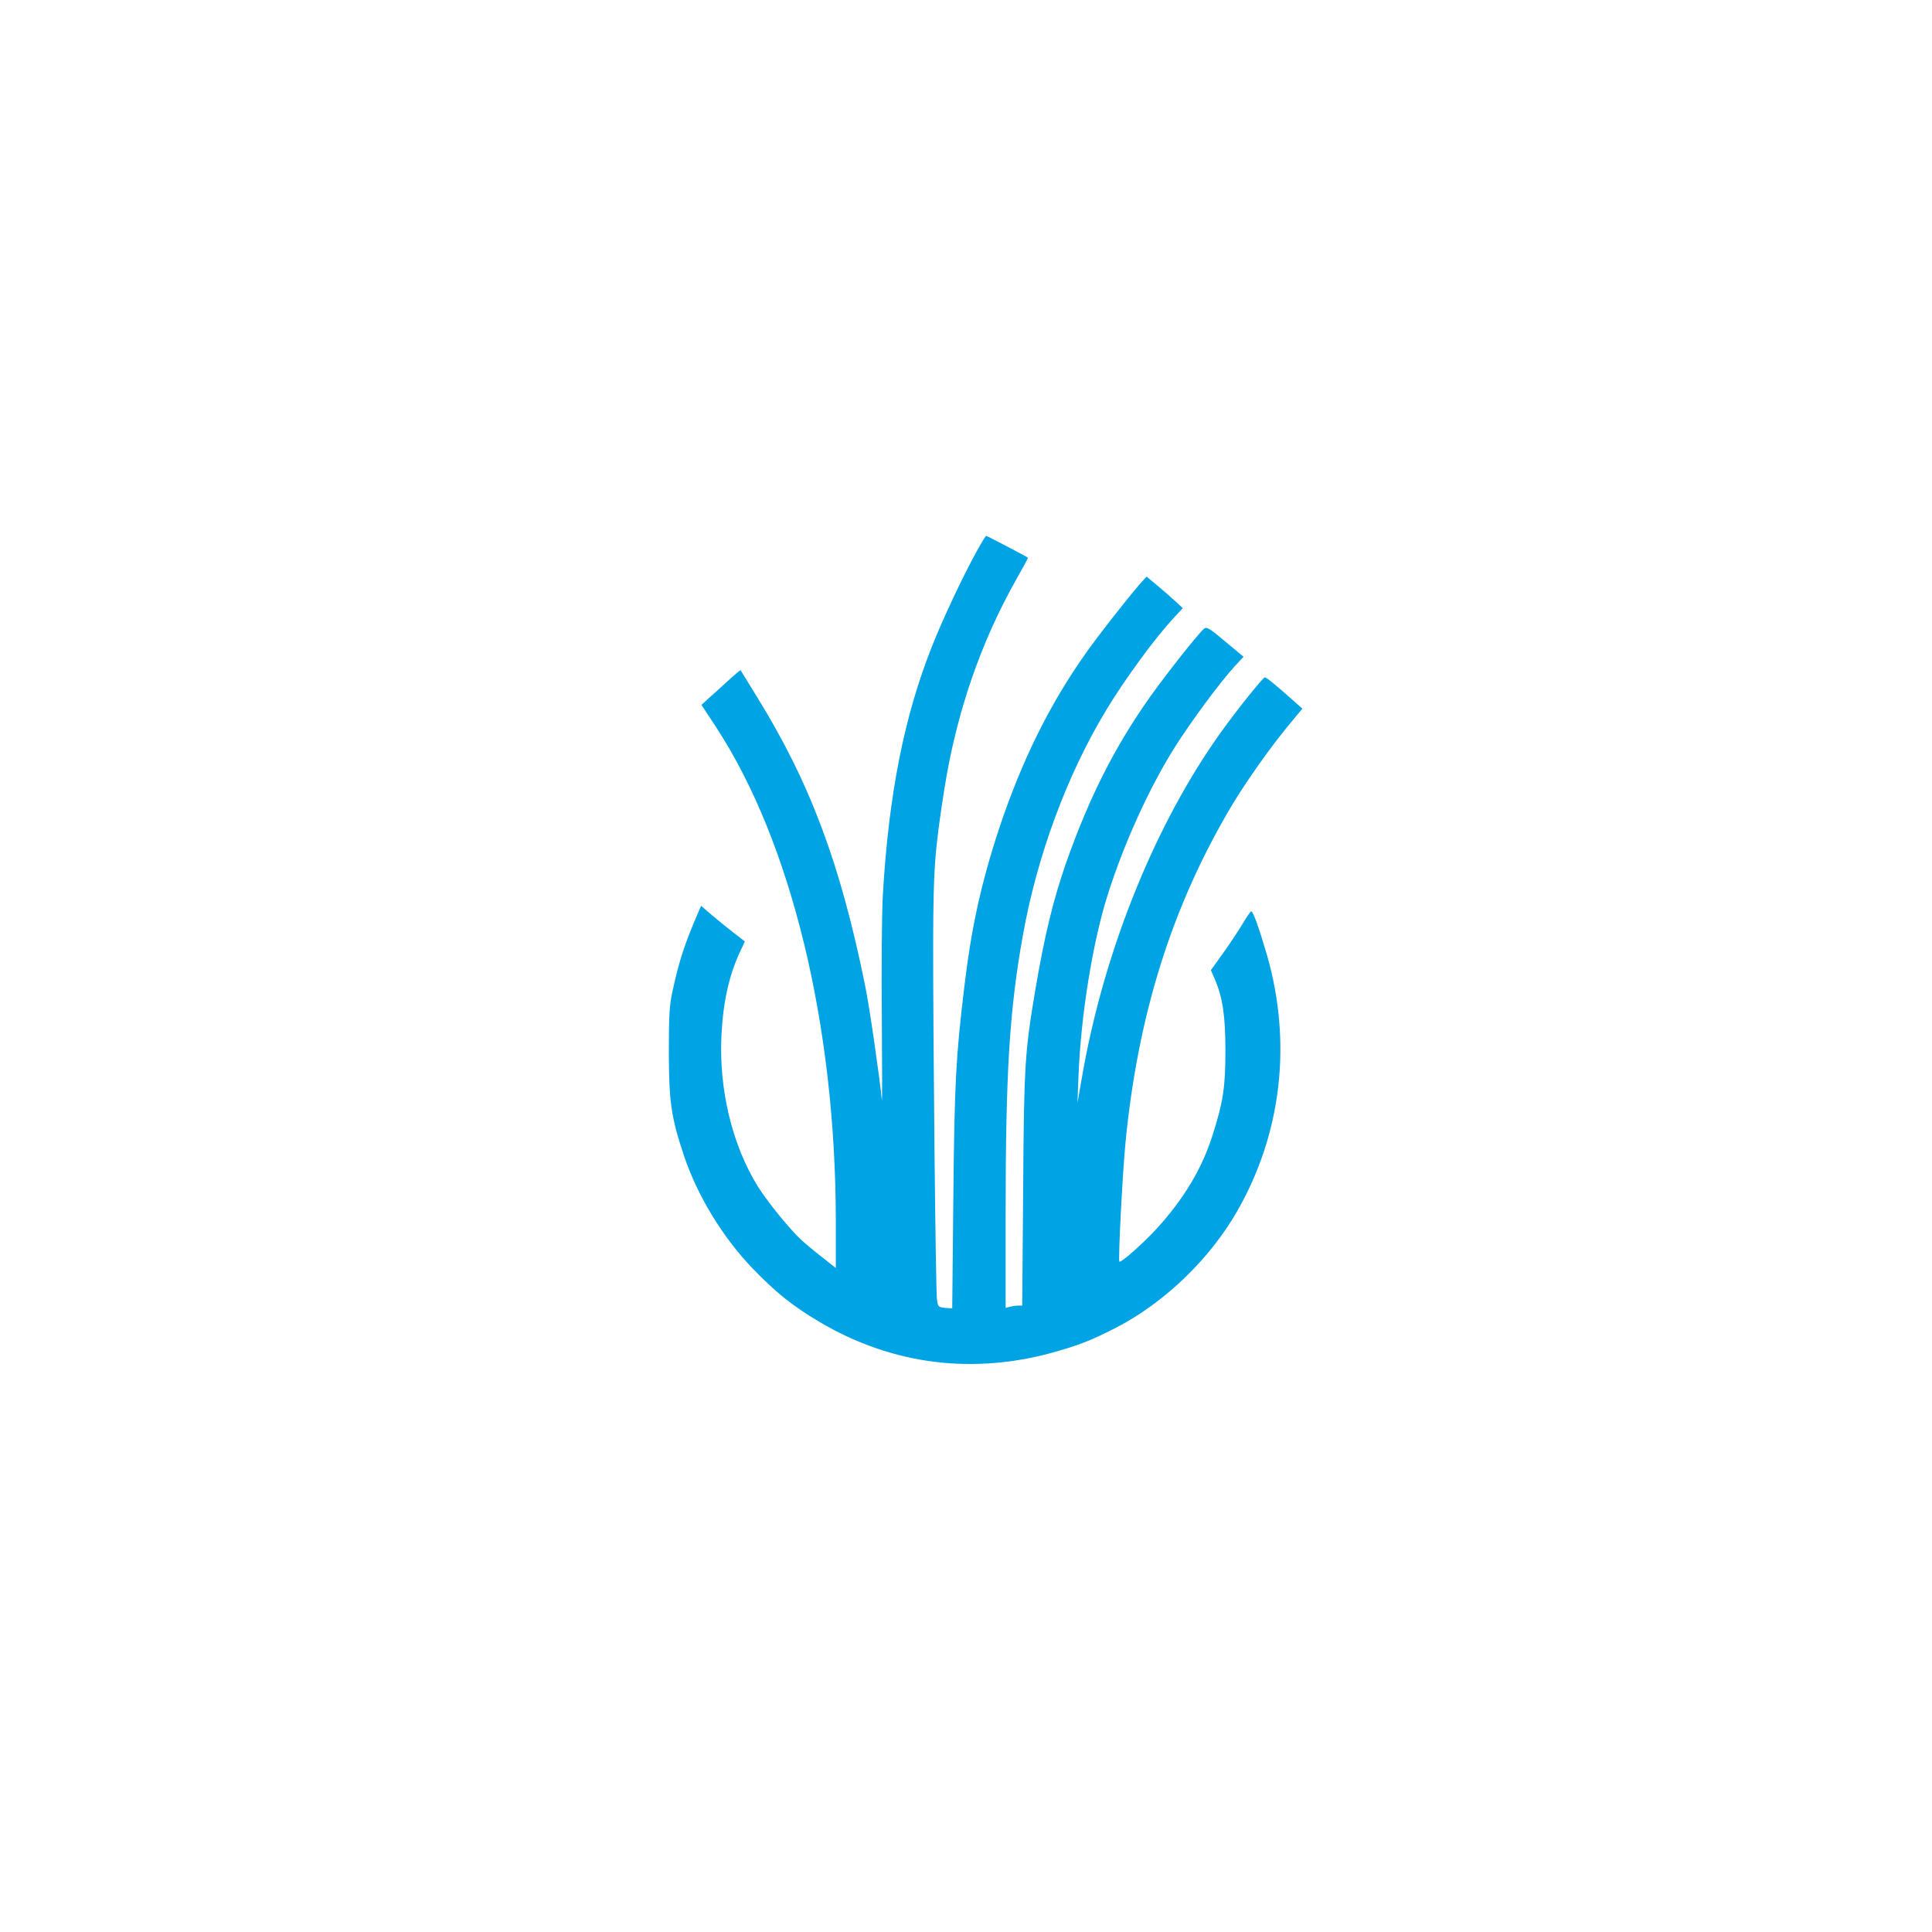 <?xml version="1.0" standalone="no"?>
<!DOCTYPE svg PUBLIC "-//W3C//DTD SVG 20010904//EN"
 "http://www.w3.org/TR/2001/REC-SVG-20010904/DTD/svg10.dtd">
<svg version="1.0" xmlns="http://www.w3.org/2000/svg"
 width="1024pt" height="1024pt" viewBox="0 0 1024 1024"
 preserveAspectRatio="xMidYMid meet">

<g transform="translate(0,1024) scale(0.1,-0.1)"
fill="#00a3e4" stroke="none">
<path d="M5174 7313 c-72 -131 -176 -352 -232 -493 -150 -376 -232 -792 -263
-1328 -5 -97 -8 -391 -5 -652 2 -261 2 -455 0 -430 -12 122 -67 504 -89 608
-131 646 -293 1077 -575 1532 -46 74 -84 136 -85 138 -1 1 -31 -24 -66 -56
-35 -32 -81 -74 -103 -93 l-38 -35 78 -119 c398 -609 633 -1579 634 -2613 l0
-253 -72 57 c-40 31 -90 73 -112 93 -62 58 -178 201 -229 282 -136 219 -208
516 -193 804 9 177 41 321 102 448 l22 47 -58 45 c-31 24 -84 67 -116 94 l-58
50 -14 -32 c-74 -172 -102 -256 -139 -427 -15 -69 -18 -128 -18 -320 1 -263
12 -342 81 -548 71 -210 203 -428 362 -594 121 -126 213 -200 353 -283 389
-231 825 -285 1266 -156 127 37 185 61 314 127 253 132 491 361 636 614 236
411 292 894 158 1359 -39 134 -73 231 -83 231 -4 0 -25 -31 -47 -68 -22 -37
-69 -107 -103 -155 l-64 -89 20 -46 c43 -100 57 -197 57 -382 0 -192 -12 -270
-67 -443 -56 -180 -154 -343 -301 -503 -73 -79 -186 -178 -194 -171 -7 7 16
460 32 627 66 683 247 1258 564 1791 75 126 210 316 305 430 l69 83 -44 39
c-96 86 -147 127 -155 127 -10 -1 -144 -167 -232 -290 -346 -482 -616 -1148
-733 -1805 l-28 -160 5 135 c12 324 75 716 156 970 86 271 219 564 355 780 84
133 235 338 315 426 l49 53 -97 81 c-82 69 -98 79 -112 68 -30 -25 -194 -232
-286 -361 -187 -264 -322 -531 -445 -879 -70 -201 -115 -388 -165 -683 -54
-322 -59 -397 -63 -1052 l-5 -613 -21 0 c-12 0 -32 -3 -44 -6 l-23 -6 0 483
c0 764 20 1091 91 1489 75 422 235 856 445 1201 94 156 255 376 348 476 l55
60 -37 34 c-20 19 -64 57 -96 84 l-59 49 -35 -39 c-71 -82 -221 -273 -289
-370 -191 -270 -339 -570 -459 -931 -95 -290 -146 -522 -184 -844 -44 -366
-51 -503 -57 -1105 l-6 -590 -38 3 c-36 4 -38 6 -43 46 -7 56 -21 1433 -20
1891 1 391 8 484 59 811 64 405 192 779 386 1121 33 58 59 106 57 107 -10 8
-217 116 -221 116 -3 0 -27 -39 -53 -87z"/>
</g>
</svg>
